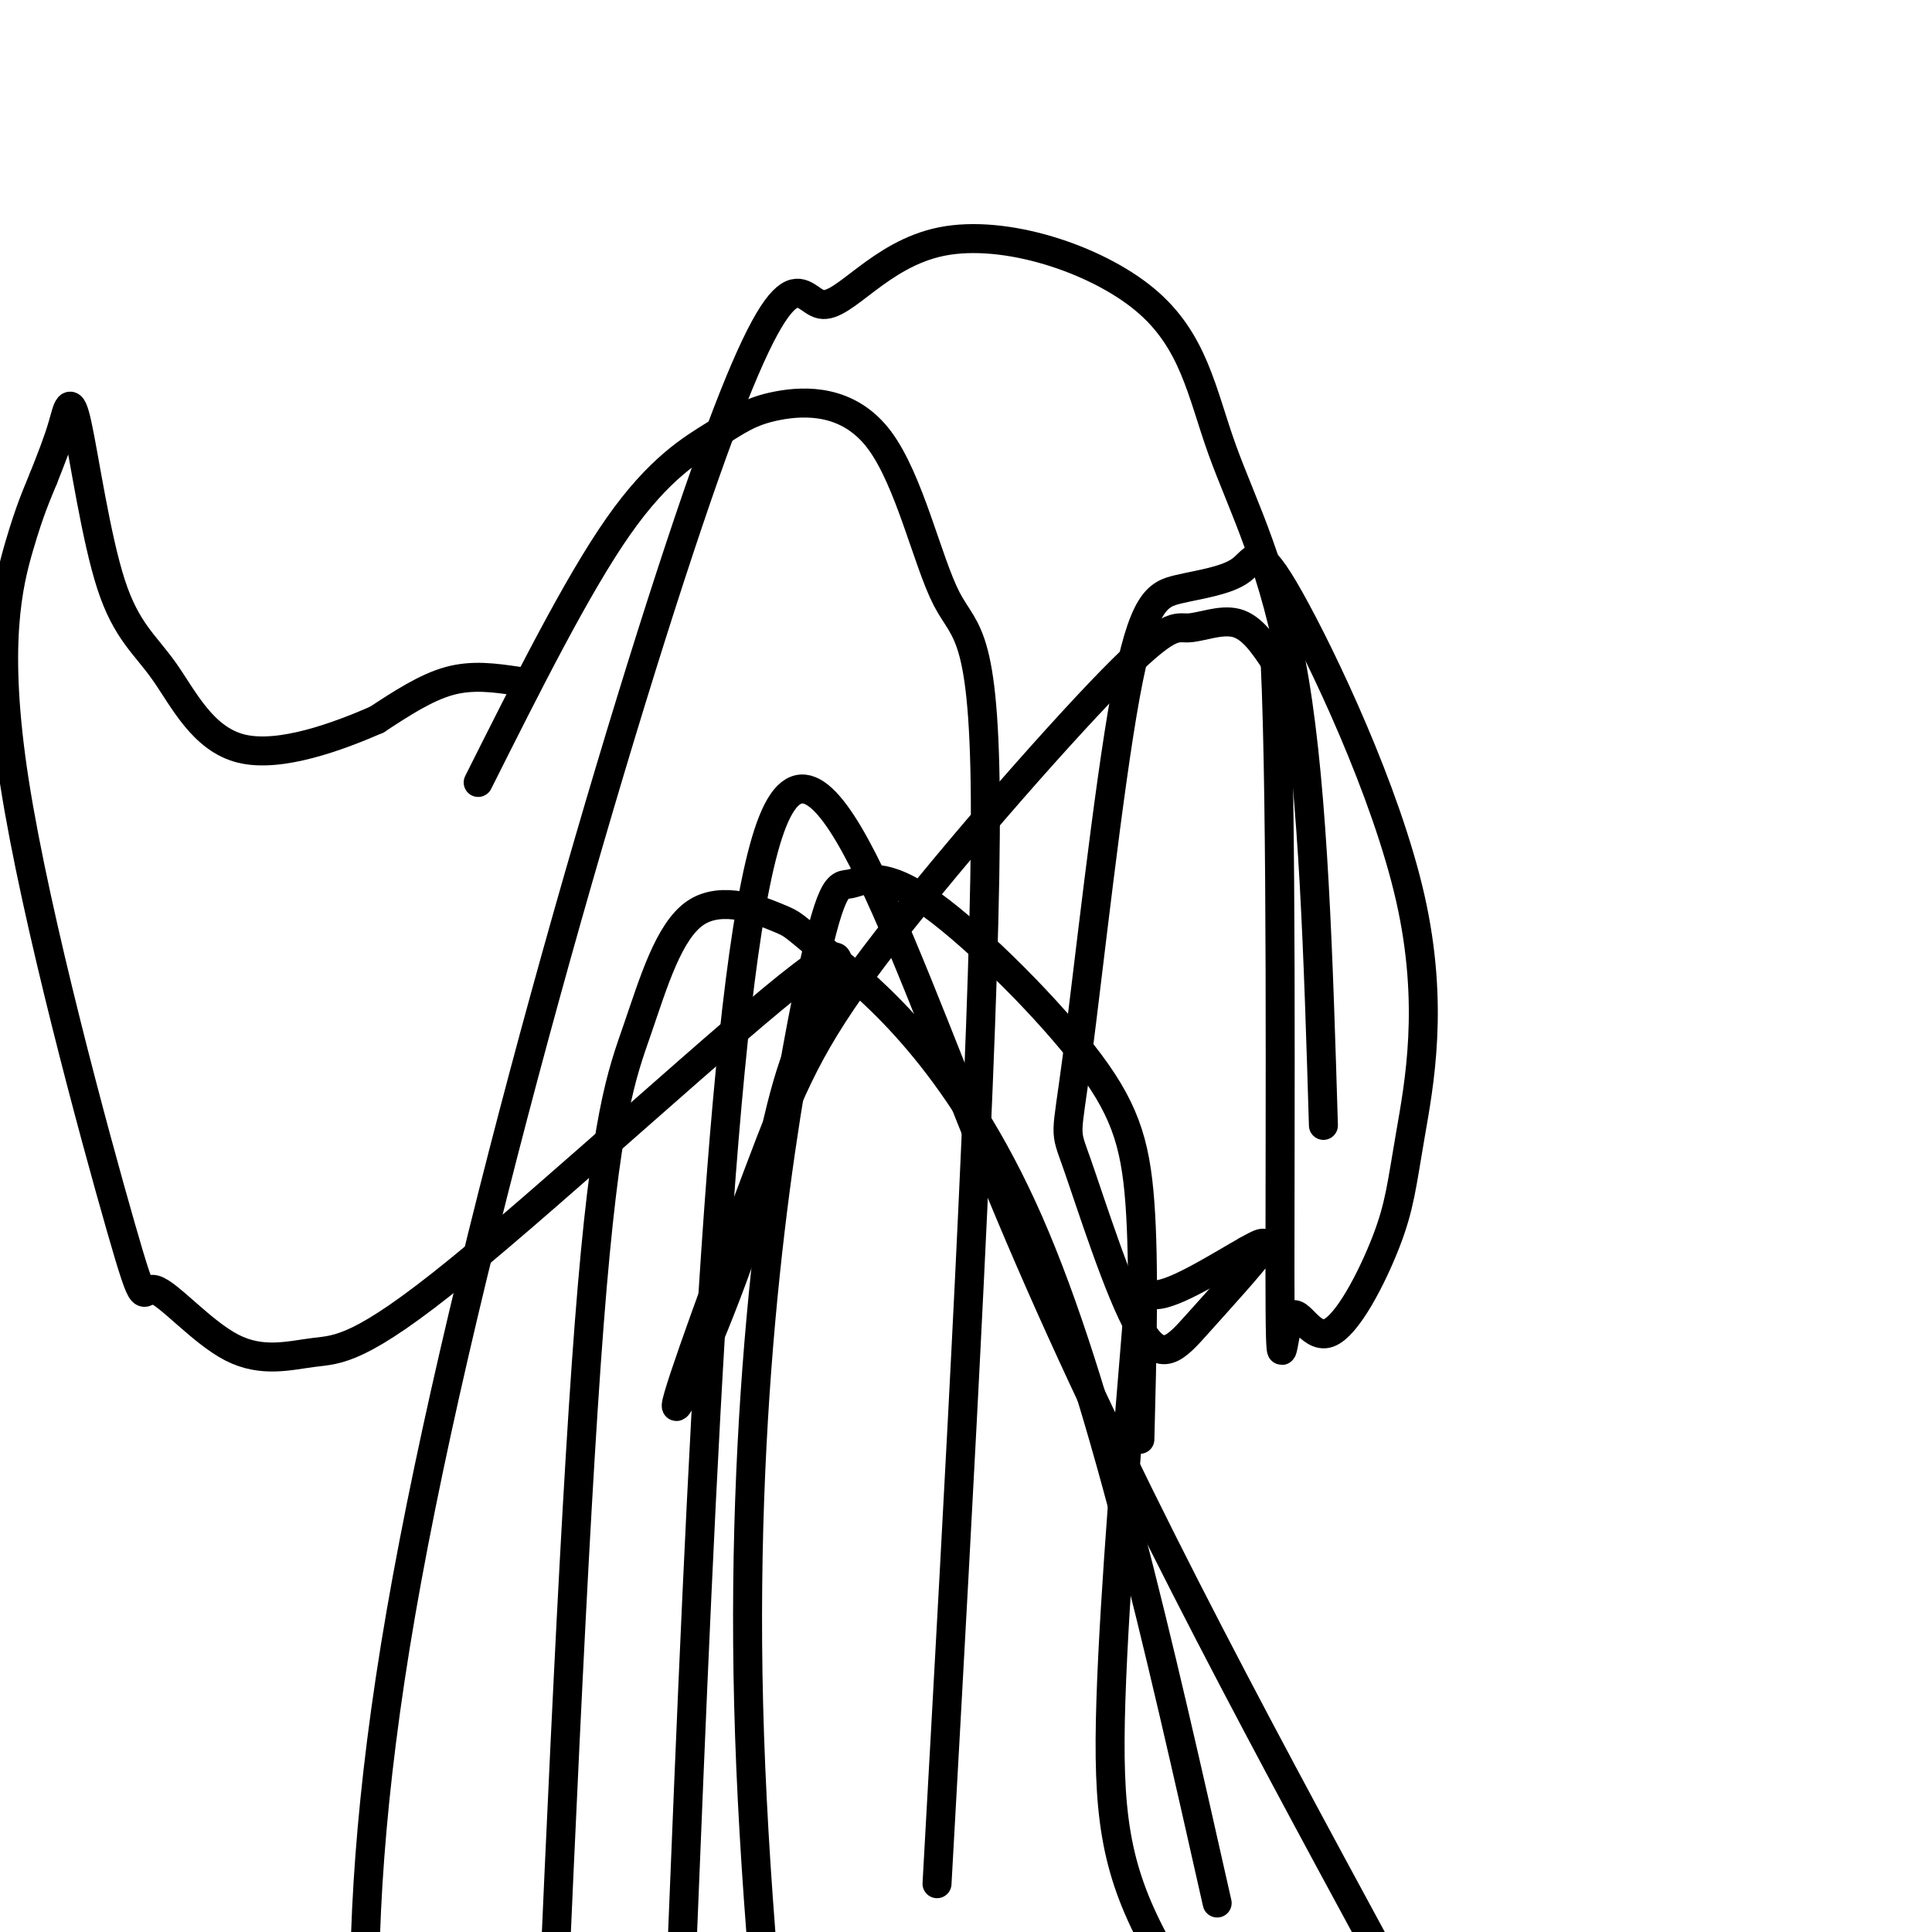 <svg viewBox='0 0 400 400' version='1.1' xmlns='http://www.w3.org/2000/svg' xmlns:xlink='http://www.w3.org/1999/xlink'><g fill='none' stroke='#000000' stroke-width='6' stroke-linecap='round' stroke-linejoin='round'><path d='M107,141c-4.583,-0.667 -9.167,-1.333 -14,0c-4.833,1.333 -9.917,4.667 -15,8'/><path d='M78,149c-7.842,3.416 -19.948,7.956 -28,6c-8.052,-1.956 -12.050,-10.408 -16,-16c-3.950,-5.592 -7.853,-8.324 -11,-18c-3.147,-9.676 -5.540,-26.297 -7,-33c-1.460,-6.703 -1.989,-3.486 -3,0c-1.011,3.486 -2.506,7.243 -4,11'/><path d='M9,99c-1.349,3.352 -2.722,6.232 -5,14c-2.278,7.768 -5.462,20.424 -1,49c4.462,28.576 16.571,73.072 22,92c5.429,18.928 4.178,12.289 7,13c2.822,0.711 9.717,8.770 16,12c6.283,3.230 11.953,1.629 17,1c5.047,-0.629 9.471,-0.285 30,-17c20.529,-16.715 57.161,-50.487 71,-61c13.839,-10.513 4.883,2.235 0,14c-4.883,11.765 -5.692,22.547 -11,39c-5.308,16.453 -15.114,38.576 -15,36c0.114,-2.576 10.149,-29.852 17,-48c6.851,-18.148 10.518,-27.167 24,-45c13.482,-17.833 36.779,-44.481 49,-57c12.221,-12.519 13.367,-10.909 16,-11c2.633,-0.091 6.752,-1.883 10,-1c3.248,0.883 5.624,4.442 8,8'/><path d='M264,137c1.424,29.286 0.986,98.499 1,126c0.014,27.501 0.482,13.288 2,10c1.518,-3.288 4.085,4.349 8,3c3.915,-1.349 9.178,-11.683 12,-19c2.822,-7.317 3.203,-11.616 5,-22c1.797,-10.384 5.011,-26.852 0,-49c-5.011,-22.148 -18.246,-49.975 -25,-62c-6.754,-12.025 -7.029,-8.250 -10,-6c-2.971,2.250 -8.640,2.973 -13,4c-4.360,1.027 -7.411,2.357 -11,22c-3.589,19.643 -7.718,57.597 -10,75c-2.282,17.403 -2.719,14.254 0,22c2.719,7.746 8.595,26.385 13,34c4.405,7.615 7.340,4.204 12,-1c4.660,-5.204 11.046,-12.201 13,-15c1.954,-2.799 -0.523,-1.399 -3,0'/><path d='M258,259c-4.325,2.389 -13.637,8.361 -18,9c-4.363,0.639 -3.778,-4.056 -5,11c-1.222,15.056 -4.252,49.861 -5,73c-0.748,23.139 0.786,34.611 9,50c8.214,15.389 23.107,34.694 38,54'/><path d='M286,405c-27.489,-50.733 -54.978,-101.467 -77,-154c-22.022,-52.533 -38.578,-106.867 -49,-81c-10.422,25.867 -14.711,131.933 -19,238'/><path d='M236,298c0.470,-18.150 0.940,-36.300 0,-49c-0.940,-12.700 -3.289,-19.950 -12,-31c-8.711,-11.050 -23.784,-25.900 -33,-32c-9.216,-6.100 -12.573,-3.449 -15,-3c-2.427,0.449 -3.923,-1.302 -9,24c-5.077,25.302 -13.736,77.658 -12,146c1.736,68.342 13.868,152.671 26,237'/><path d='M252,394c-12.057,-53.559 -24.115,-107.119 -39,-141c-14.885,-33.881 -32.599,-48.084 -41,-55c-8.401,-6.916 -7.489,-6.544 -11,-8c-3.511,-1.456 -11.446,-4.741 -17,-1c-5.554,3.741 -8.726,14.507 -12,24c-3.274,9.493 -6.650,17.712 -10,61c-3.350,43.288 -6.675,121.644 -10,200'/><path d='M274,233c-1.031,-34.252 -2.063,-68.503 -6,-92c-3.937,-23.497 -10.781,-36.239 -15,-48c-4.219,-11.761 -5.814,-22.541 -16,-31c-10.186,-8.459 -28.961,-14.598 -42,-12c-13.039,2.598 -20.340,13.934 -25,13c-4.660,-0.934 -6.678,-14.136 -24,35c-17.322,49.136 -49.949,160.610 -63,236c-13.051,75.390 -6.525,114.695 0,154'/><path d='M194,390c4.858,-87.102 9.716,-174.204 10,-217c0.284,-42.796 -4.008,-41.286 -8,-49c-3.992,-7.714 -7.686,-24.653 -14,-33c-6.314,-8.347 -15.249,-8.103 -21,-7c-5.751,1.103 -8.318,3.066 -13,6c-4.682,2.934 -11.481,6.838 -20,19c-8.519,12.162 -18.760,32.581 -29,53'/></g>
</svg>